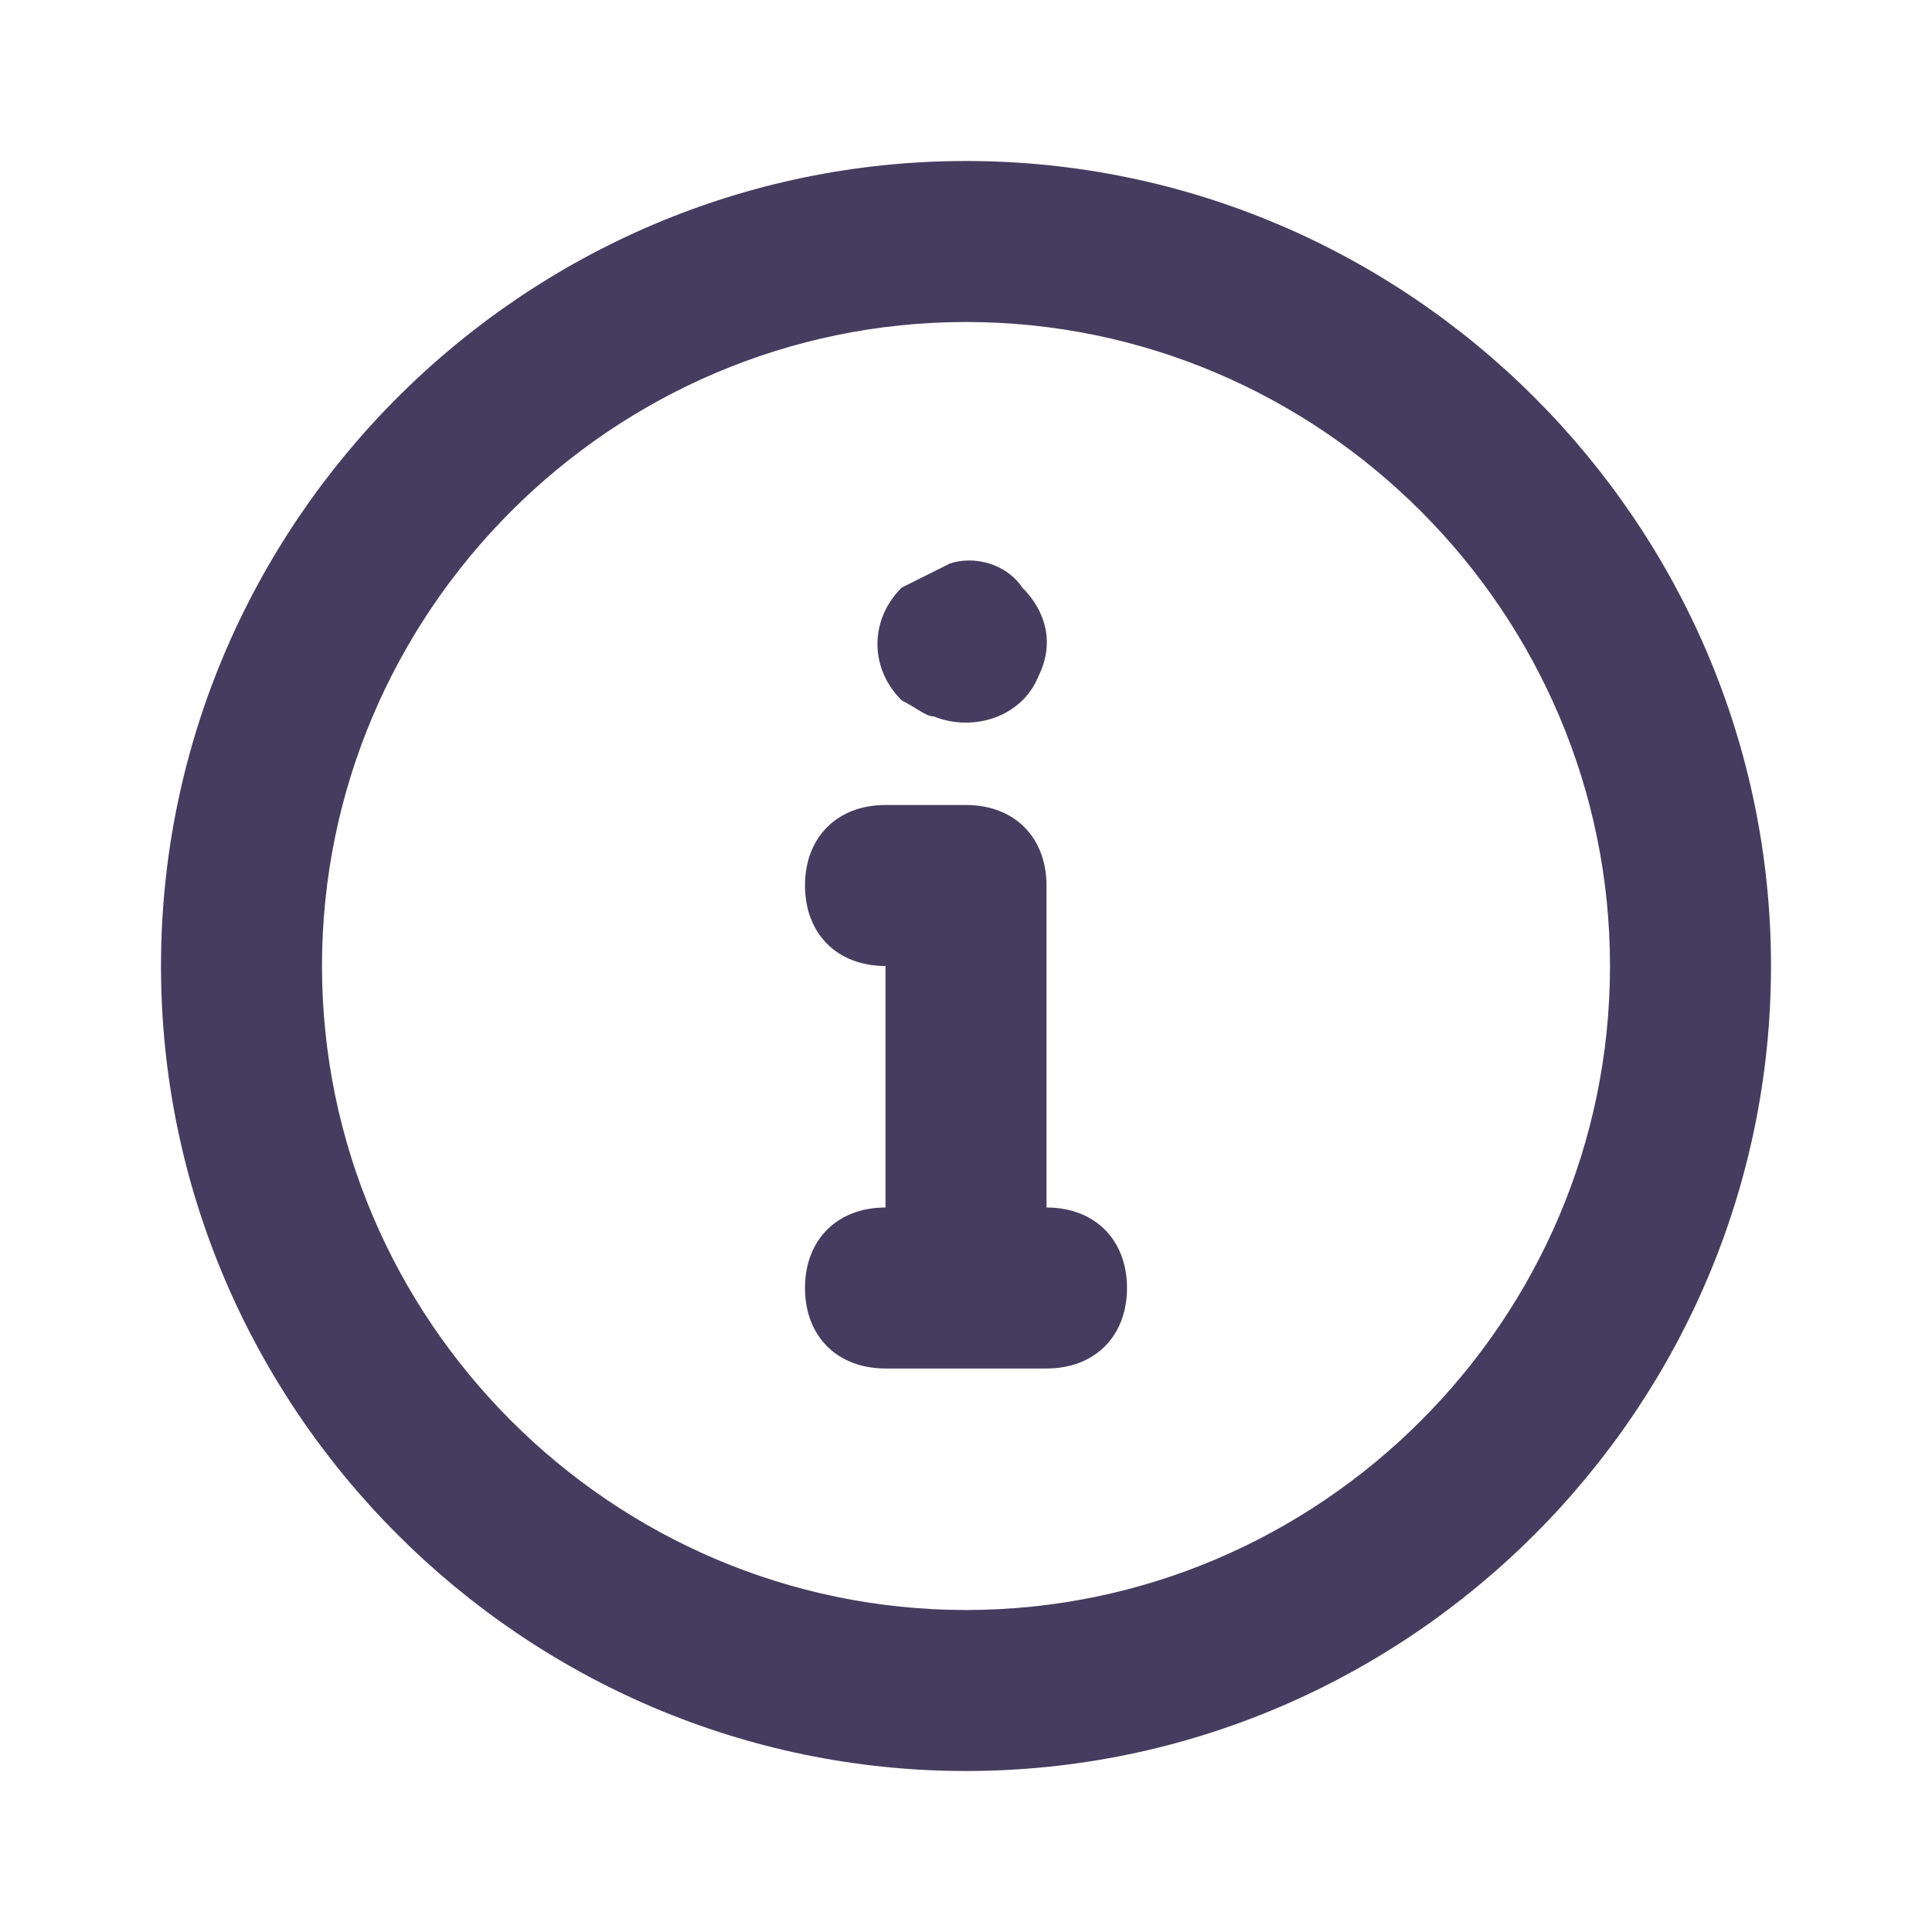 <?xml version="1.0" encoding="utf-8"?>
<!-- Generator: Adobe Illustrator 24.0.1, SVG Export Plug-In . SVG Version: 6.00 Build 0)  -->
<svg version="1.1" id="Layer_1" xmlns="http://www.w3.org/2000/svg" xmlns:xlink="http://www.w3.org/1999/xlink" x="0px" y="0px"
	 viewBox="0 0 24 24" style="enable-background:new 0 0 24 24;" xml:space="preserve">
<style type="text/css">
	.st0{fill:#453D5F;}
</style>
<g>
	<path class="st0" d="M12,2C6.5,2,2,6.5,2,12s4.5,10,10,10s10-4.5,10-10S17.5,2,12,2z M12,20c-4.4,0-8-3.6-8-8s3.6-8,8-8s8,3.6,8,8
		S16.4,20,12,20z"/>
	<path class="st0" d="M11.6,8.9c0.5,0.2,1.1,0,1.3-0.5C13.1,8,13,7.6,12.7,7.3c-0.2-0.3-0.6-0.4-0.9-0.3l-0.2,0.1l-0.2,0.1l-0.2,0.1
		c-0.4,0.4-0.4,1,0,1.4C11.4,8.8,11.5,8.9,11.6,8.9z M13,15v-4l0,0c0-0.6-0.4-1-1-1h-1c-0.6,0-1,0.4-1,1s0.4,1,1,1v3
		c-0.6,0-1,0.4-1,1c0,0.6,0.4,1,1,1h2c0.6,0,1-0.4,1-1C14,15.4,13.6,15,13,15z"/>
</g>
</svg>
